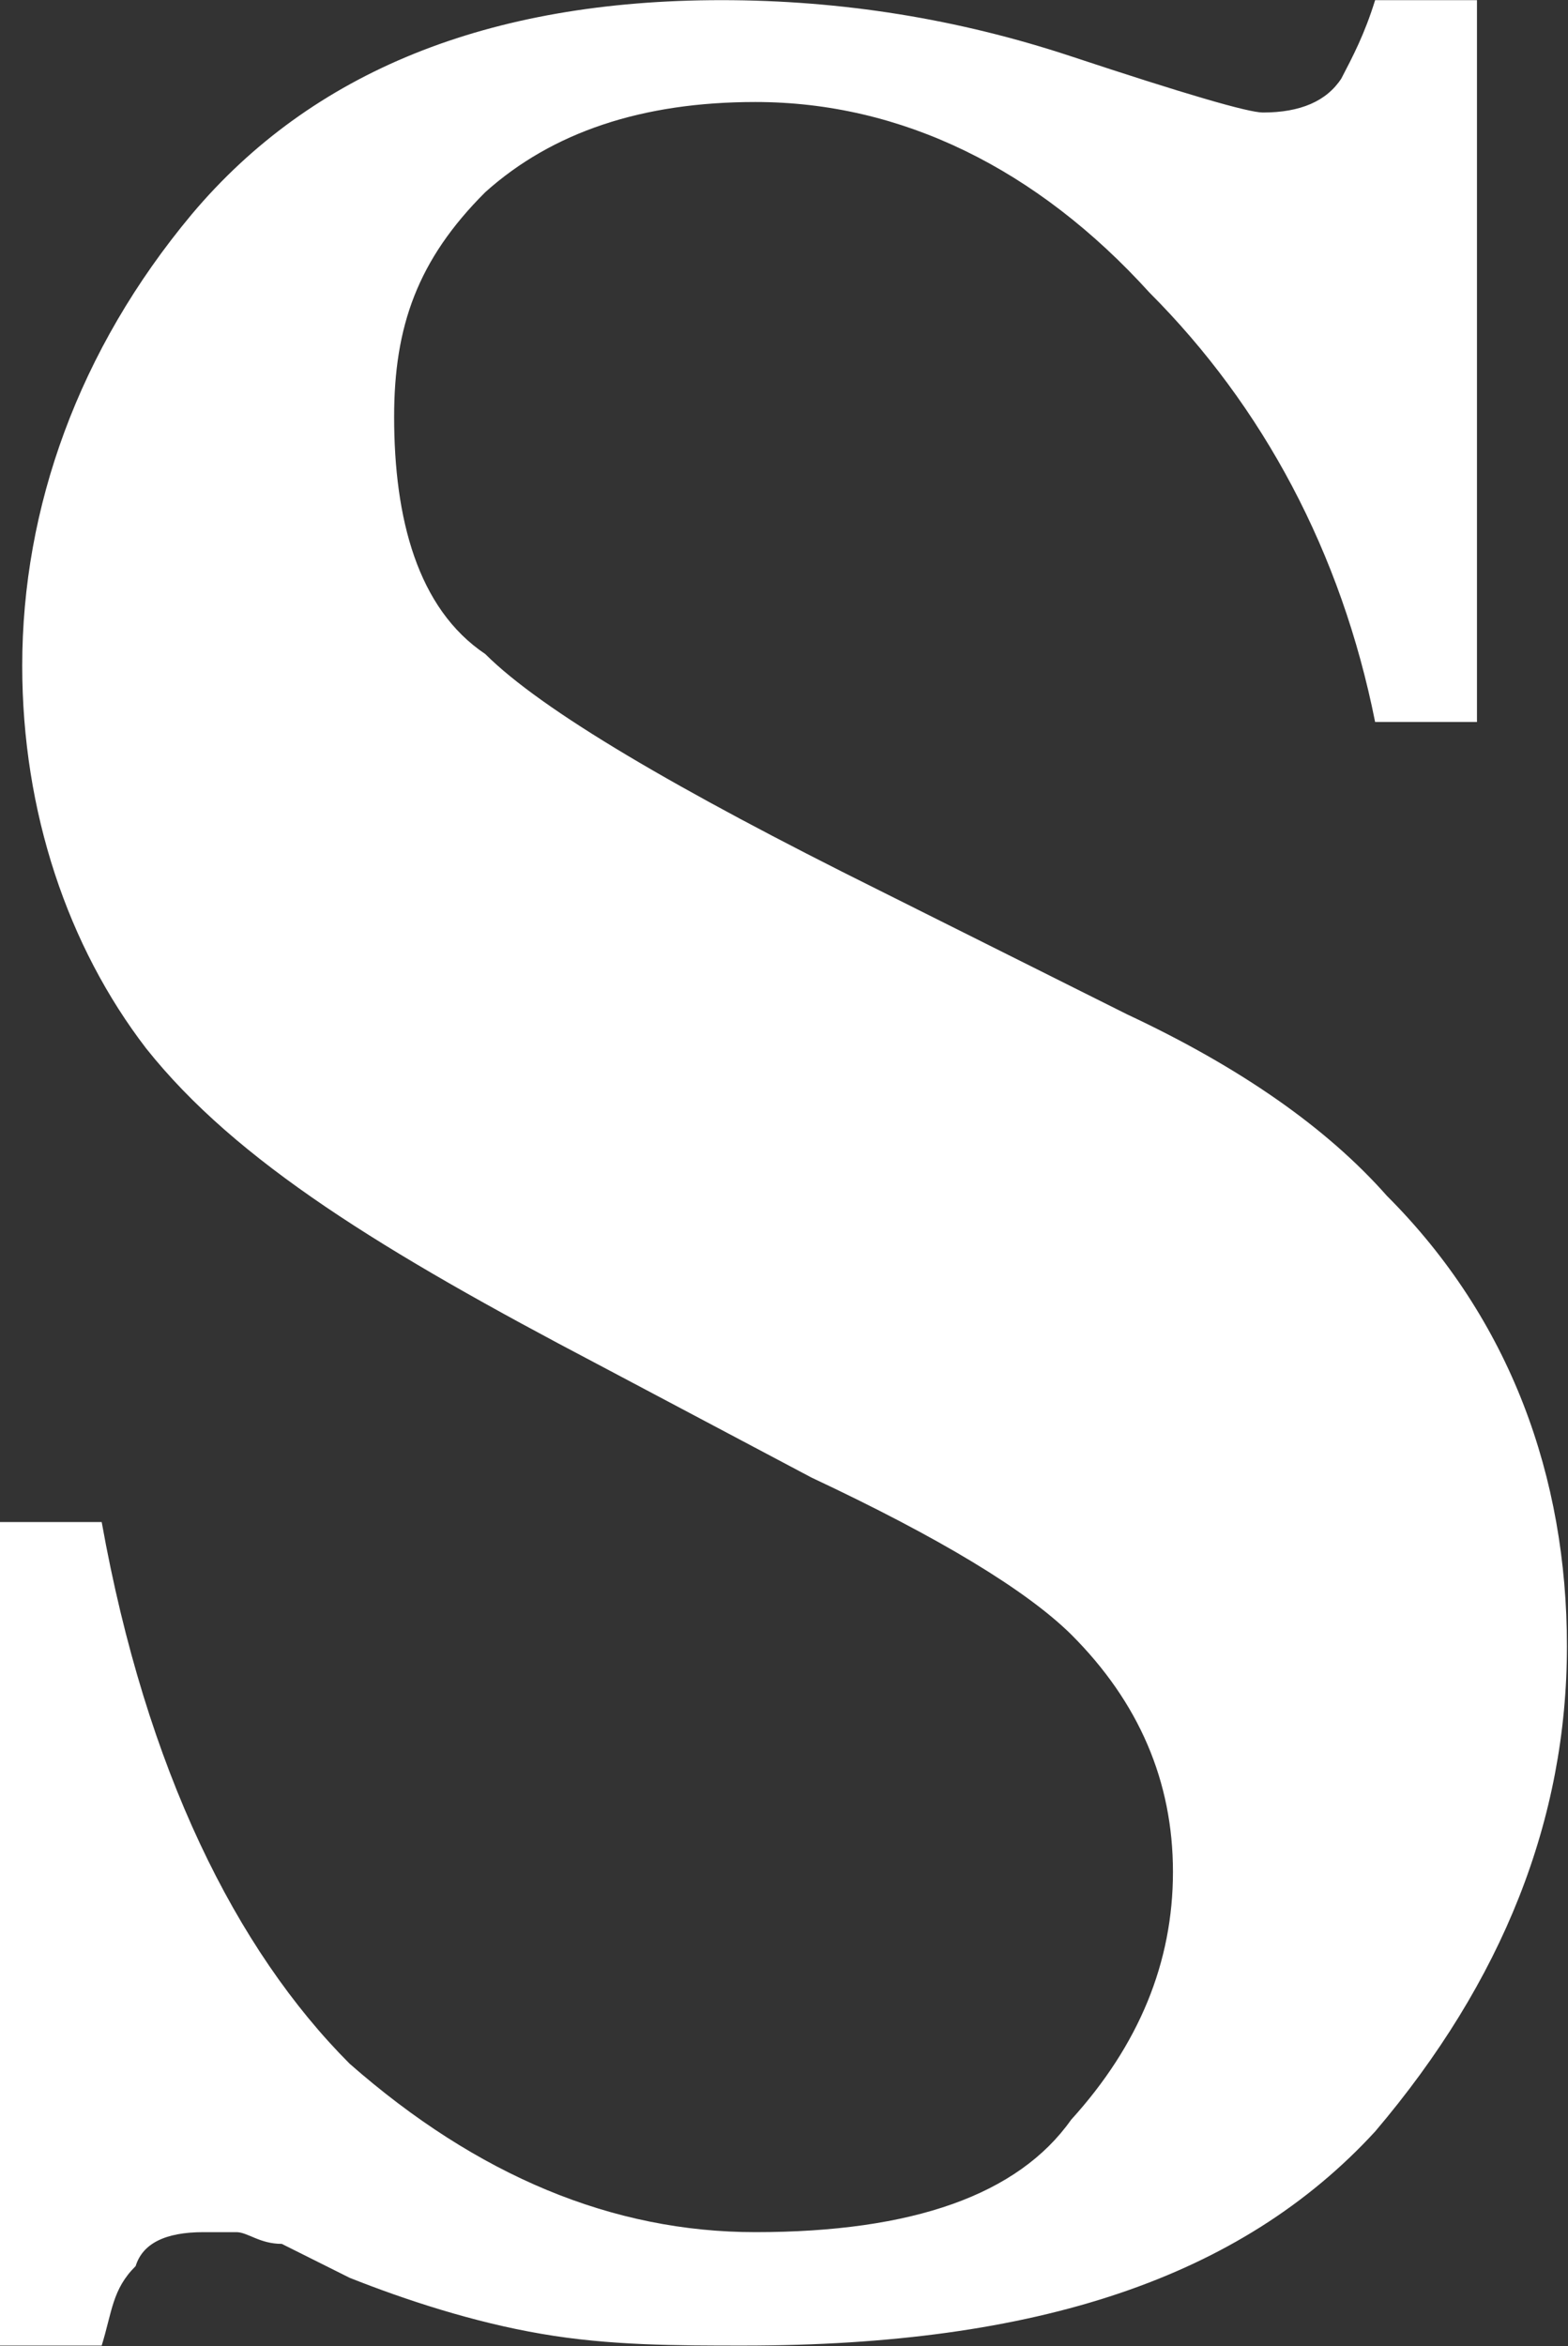 <svg version="1.2" xmlns="http://www.w3.org/2000/svg" viewBox="0 0 1030 1541" width="1030" height="1541">
	<rect x="0" y="0" width="1030" height="1541" fill="#333333" stroke="none"/>
	<title>SBGI-svg</title>
	<style>
		.s0 { fill: #ffffff } 
	</style>
	<g id="Clip-Path: Clip-Path: Page 1">
		<g id="Clip-Path: Page 1">
			<g id="Page 1">
				<path id="Path 18" fill-rule="evenodd" class="s0" d="m0 999.7h66.8c29.2 162.9 88.4 281.2 162.9 355.8q126 110.6 266.5 110.6 155.2 0 207.4-73.8 66.9-73.7 66.9-162.8 0-89.2-66.9-156-44.5-43.8-170.5-103l-140.6-74.5c-140.5-73.8-237.3-132.9-296.5-207.4-51.4-66.9-81.4-155.2-81.4-251.3 0-103.7 36.9-207.4 111.4-296.6q118.3-140.6 347.9-140.6 118.3 0 229.7 36.9 111.4 36.9 126 36.9 36.9 0 51.5-22.3c7.6-14.6 15.3-29.2 22.2-51.5h66.9v474.1h-66.9c-22.2-111.4-73.7-207.4-148.2-282-73.8-81.4-162.9-125.2-258.9-125.2q-111.4 0-177.4 59.2c-44.6 44.5-59.9 88.3-59.9 147.5 0 66.8 15.3 126 59.9 155.9 36.9 36.9 126 89.2 258.8 155.2l162.9 81.5q111.4 52.2 170.5 119.1c81.4 81.4 118.3 185.1 118.3 295.8q0 170.5-126 318.8c-88.3 96.1-222 140.6-414.8 140.6-43.7 0-88.3 0-132.8-7.7-44.6-7.6-89.2-22.2-126-36.8l-44.6-22.3c-14.6 0-22.3-7.7-29.9-7.7q-10.8 0-21.5 0-37.7 0-44.6 22.3c-15.4 15.3-15.4 29.9-22.3 52.2h-66.8z"/>
			</g>
		</g>
	</g>
</svg>